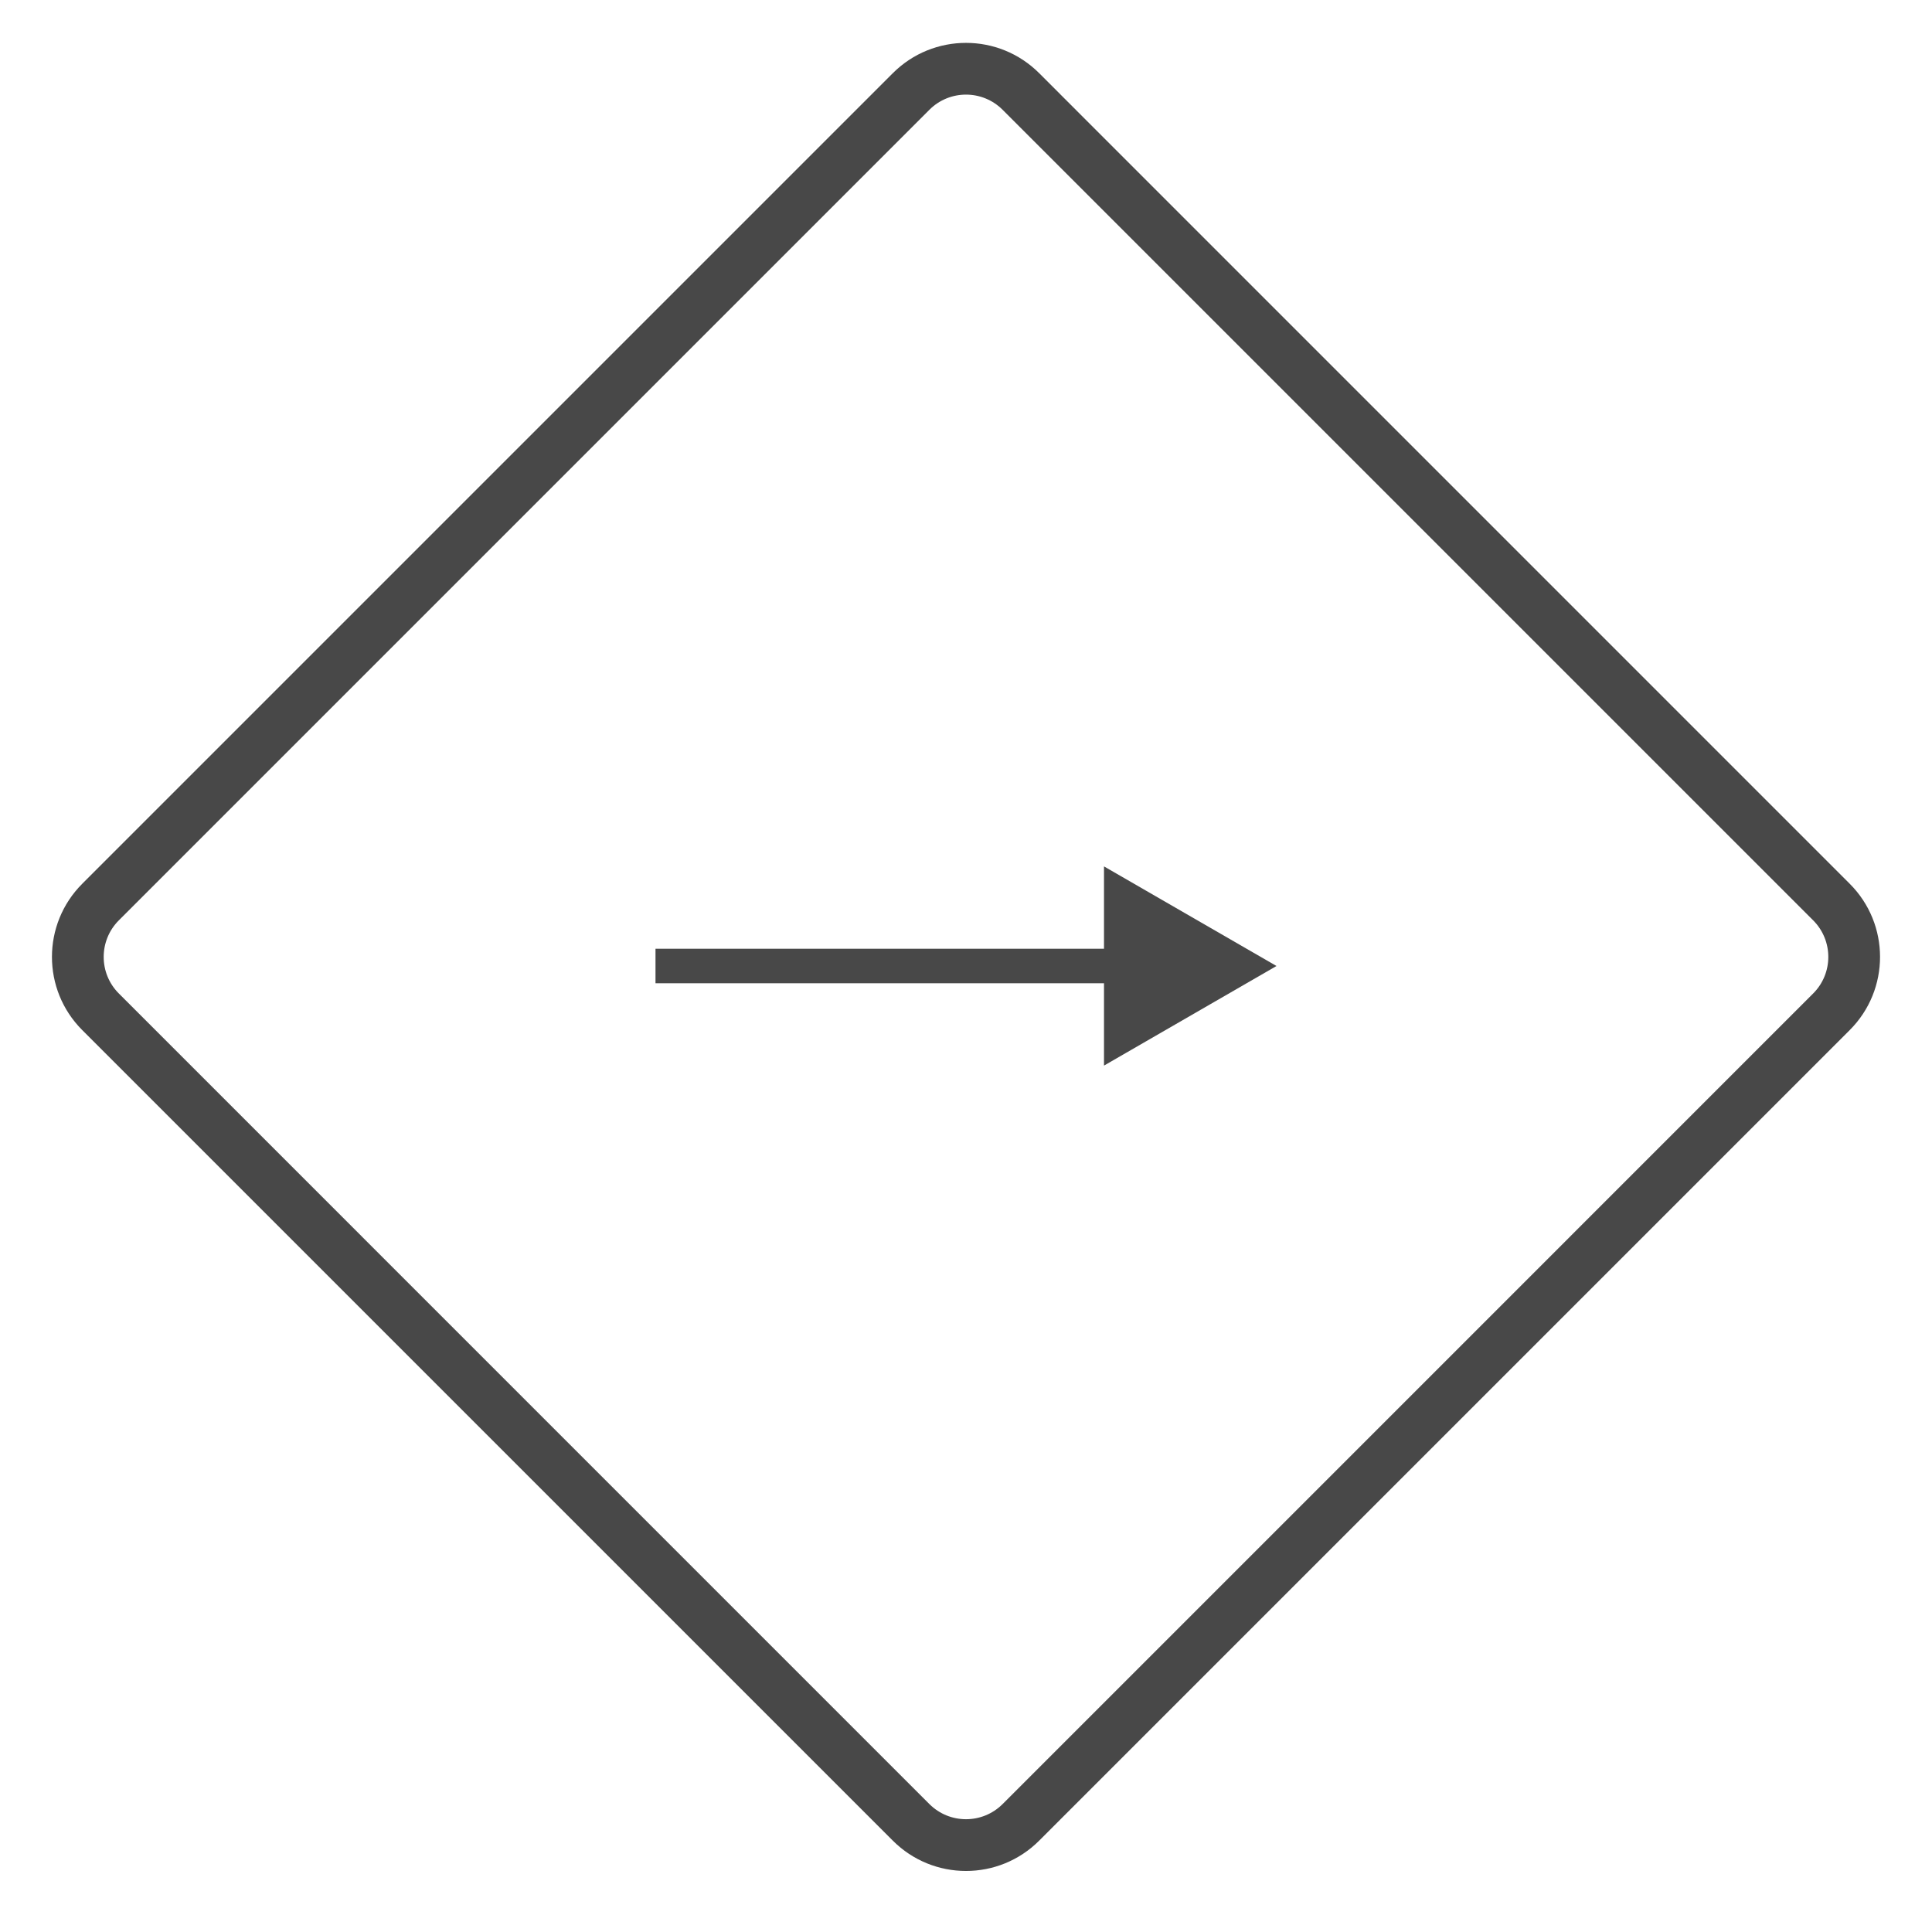 <svg width="56" height="56" viewBox="0 0 56 56" fill="none" xmlns="http://www.w3.org/2000/svg">
<path fill-rule="evenodd" clip-rule="evenodd" d="M32 25.113L37 28L32 30.887V28.5H19V27.5H32V25.113Z" fill="#484848"/>
<path fill-rule="evenodd" clip-rule="evenodd" d="M52.555 26.676L29.061 3.182C28.475 2.596 27.525 2.596 26.939 3.182L3.445 26.676C2.859 27.262 2.859 28.212 3.445 28.797L26.939 52.292C27.525 52.877 28.475 52.877 29.061 52.292L52.555 28.797C53.141 28.212 53.141 27.262 52.555 26.676ZM30.121 2.121C28.95 0.95 27.05 0.95 25.879 2.121L2.384 25.616C1.213 26.787 1.213 28.687 2.384 29.858L25.879 53.352C27.05 54.524 28.95 54.524 30.121 53.352L53.615 29.858C54.787 28.687 54.787 26.787 53.615 25.616L30.121 2.121Z" fill="#484848"/>
</svg>

